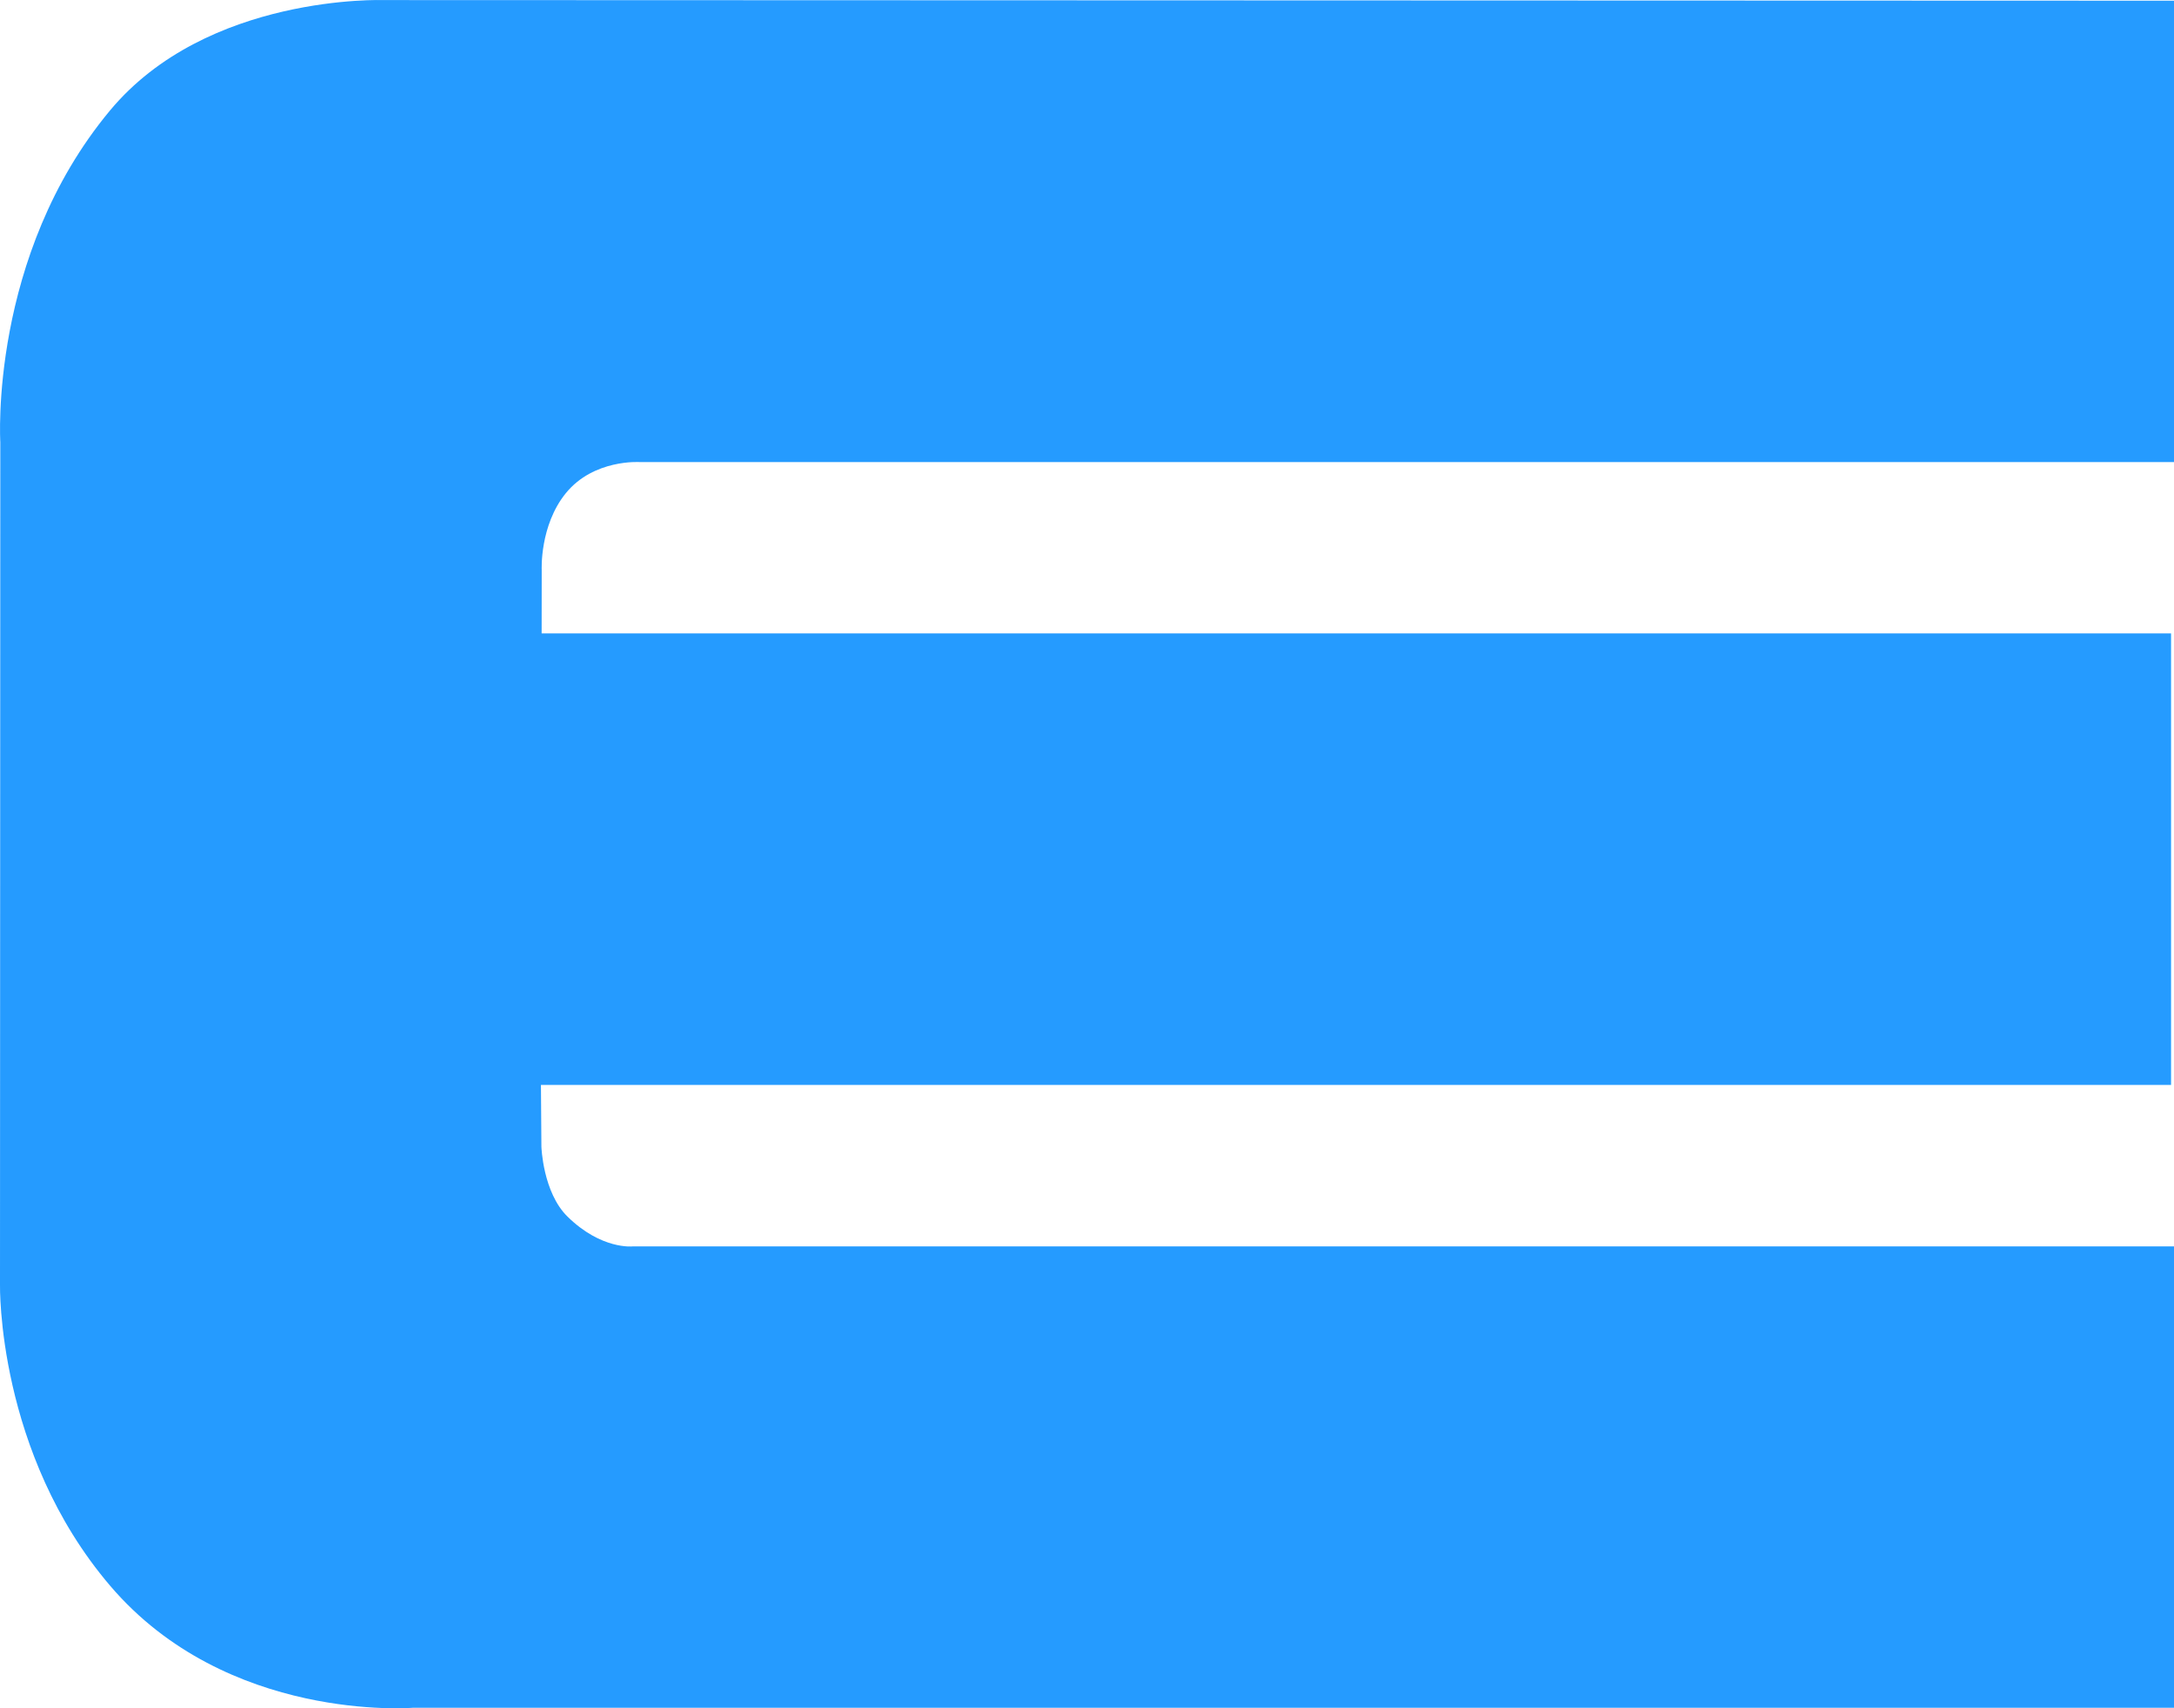 <svg width="28" height="22" viewBox="0 0 28 22" fill="none" xmlns="http://www.w3.org/2000/svg">
<path fill-rule="evenodd" clip-rule="evenodd" d="M28 0.009V5.951H8.24C8.24 5.951 7.647 5.91 7.288 6.351C6.948 6.769 6.977 7.343 6.977 7.343L6.976 8.157H27.962V13.972H6.967L6.973 14.769C6.973 14.769 6.992 15.356 7.308 15.667C7.745 16.097 8.148 16.052 8.148 16.052H28V21.994H5.315C5.315 21.994 2.926 22.189 1.419 20.423C-0.043 18.71 0 16.547 0 16.547L0.004 5.695C0.004 5.695 -0.143 3.299 1.415 1.425C2.667 -0.082 4.943 0.001 4.943 0.001L28 0.009Z" fill="#259BFF"/>
</svg>
